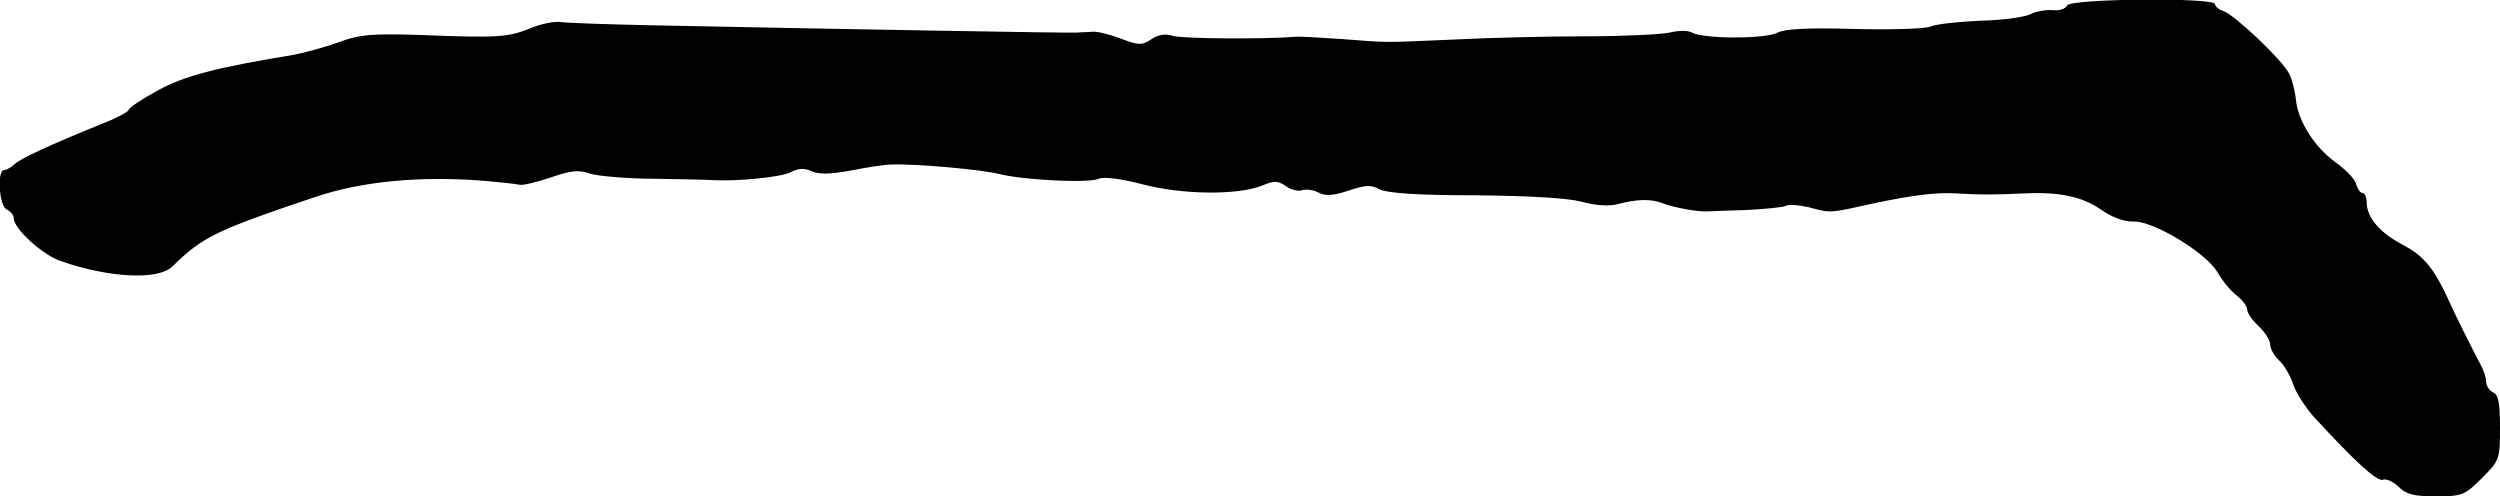 <?xml version="1.0" standalone="no"?>
<!DOCTYPE svg PUBLIC "-//W3C//DTD SVG 20010904//EN"
 "http://www.w3.org/TR/2001/REC-SVG-20010904/DTD/svg10.dtd">
<svg version="1.0" xmlns="http://www.w3.org/2000/svg"
 width="544pt" height="108pt" viewBox="0 0 544 108"
 preserveAspectRatio="xMidYMid meet">
<g transform="translate(0,108) scale(0.1,-0.1)"
fill="#000000" stroke="none">
<path d="M4498 1068 c-3 -7 -17 -12 -32 -10 -15 1 -37 -3 -48 -9 -12 -6 -60
-13 -107 -14 -47 -2 -97 -7 -111 -13 -14 -5 -88 -7 -167 -5 -101 3 -149 0
-165 -8 -25 -14 -161 -14 -186 0 -8 5 -30 5 -49 0 -20 -4 -101 -8 -182 -8 -80
0 -209 -3 -286 -7 -164 -7 -139 -7 -245 1 -47 3 -92 6 -100 5 -79 -6 -250 -4
-268 2 -15 5 -31 3 -46 -7 -21 -14 -28 -14 -67 1 -24 9 -52 16 -61 15 -10 -1
-26 -1 -35 -2 -16 -1 -484 7 -928 16 -93 2 -181 5 -195 7 -14 2 -44 -4 -67
-14 -48 -19 -69 -21 -241 -14 -105 3 -130 1 -175 -16 -28 -10 -74 -23 -102
-28 -164 -27 -234 -45 -292 -77 -35 -19 -63 -38 -63 -42 0 -4 -26 -18 -57 -30
-114 -46 -178 -76 -191 -88 -7 -7 -18 -13 -23 -13 -16 0 -11 -80 6 -86 8 -4
15 -12 15 -19 0 -23 63 -80 102 -93 106 -37 212 -42 243 -12 65 64 95 79 310
151 103 35 233 47 375 35 30 -3 62 -6 70 -8 8 -2 39 6 69 16 43 15 61 17 85 8
17 -5 81 -11 141 -11 61 -1 117 -2 125 -3 58 -3 151 7 170 17 17 9 30 10 47 2
16 -7 41 -6 85 2 35 7 74 13 88 13 53 2 197 -11 236 -21 53 -13 194 -20 215
-10 10 5 49 0 95 -12 87 -23 207 -24 260 -3 26 11 35 11 52 -1 11 -8 27 -12
35 -9 9 3 25 1 36 -5 15 -8 31 -7 65 4 38 13 50 13 68 3 16 -8 80 -13 208 -13
117 -1 202 -6 232 -14 28 -8 59 -10 75 -6 44 12 76 13 103 2 24 -9 73 -18 95
-17 6 0 44 2 85 3 41 2 80 6 86 9 5 4 28 2 50 -3 49 -13 44 -13 134 7 94 20
145 26 190 23 49 -3 77 -3 140 0 80 4 130 -6 173 -36 23 -16 50 -26 70 -25 43
1 156 -67 182 -110 10 -18 29 -41 42 -51 13 -10 23 -24 23 -31 0 -7 11 -23 25
-36 14 -13 25 -31 25 -40 0 -9 9 -25 20 -35 10 -9 24 -33 30 -51 6 -19 26 -49
43 -69 92 -100 139 -143 152 -139 7 3 23 -4 34 -15 17 -17 34 -21 81 -21 57 0
63 2 100 39 39 39 40 41 40 111 0 54 -4 72 -15 76 -8 4 -15 14 -15 23 0 9 -6
27 -14 41 -13 24 -51 99 -74 150 -28 59 -51 85 -93 107 -51 27 -78 59 -79 91
0 12 -4 22 -9 22 -5 0 -11 9 -14 19 -2 11 -23 32 -45 48 -45 32 -82 90 -86
136 -2 18 -8 44 -15 57 -15 30 -119 128 -143 136 -10 3 -18 10 -18 15 0 15
-317 12 -322 -3z"/>
</g>
</svg>
